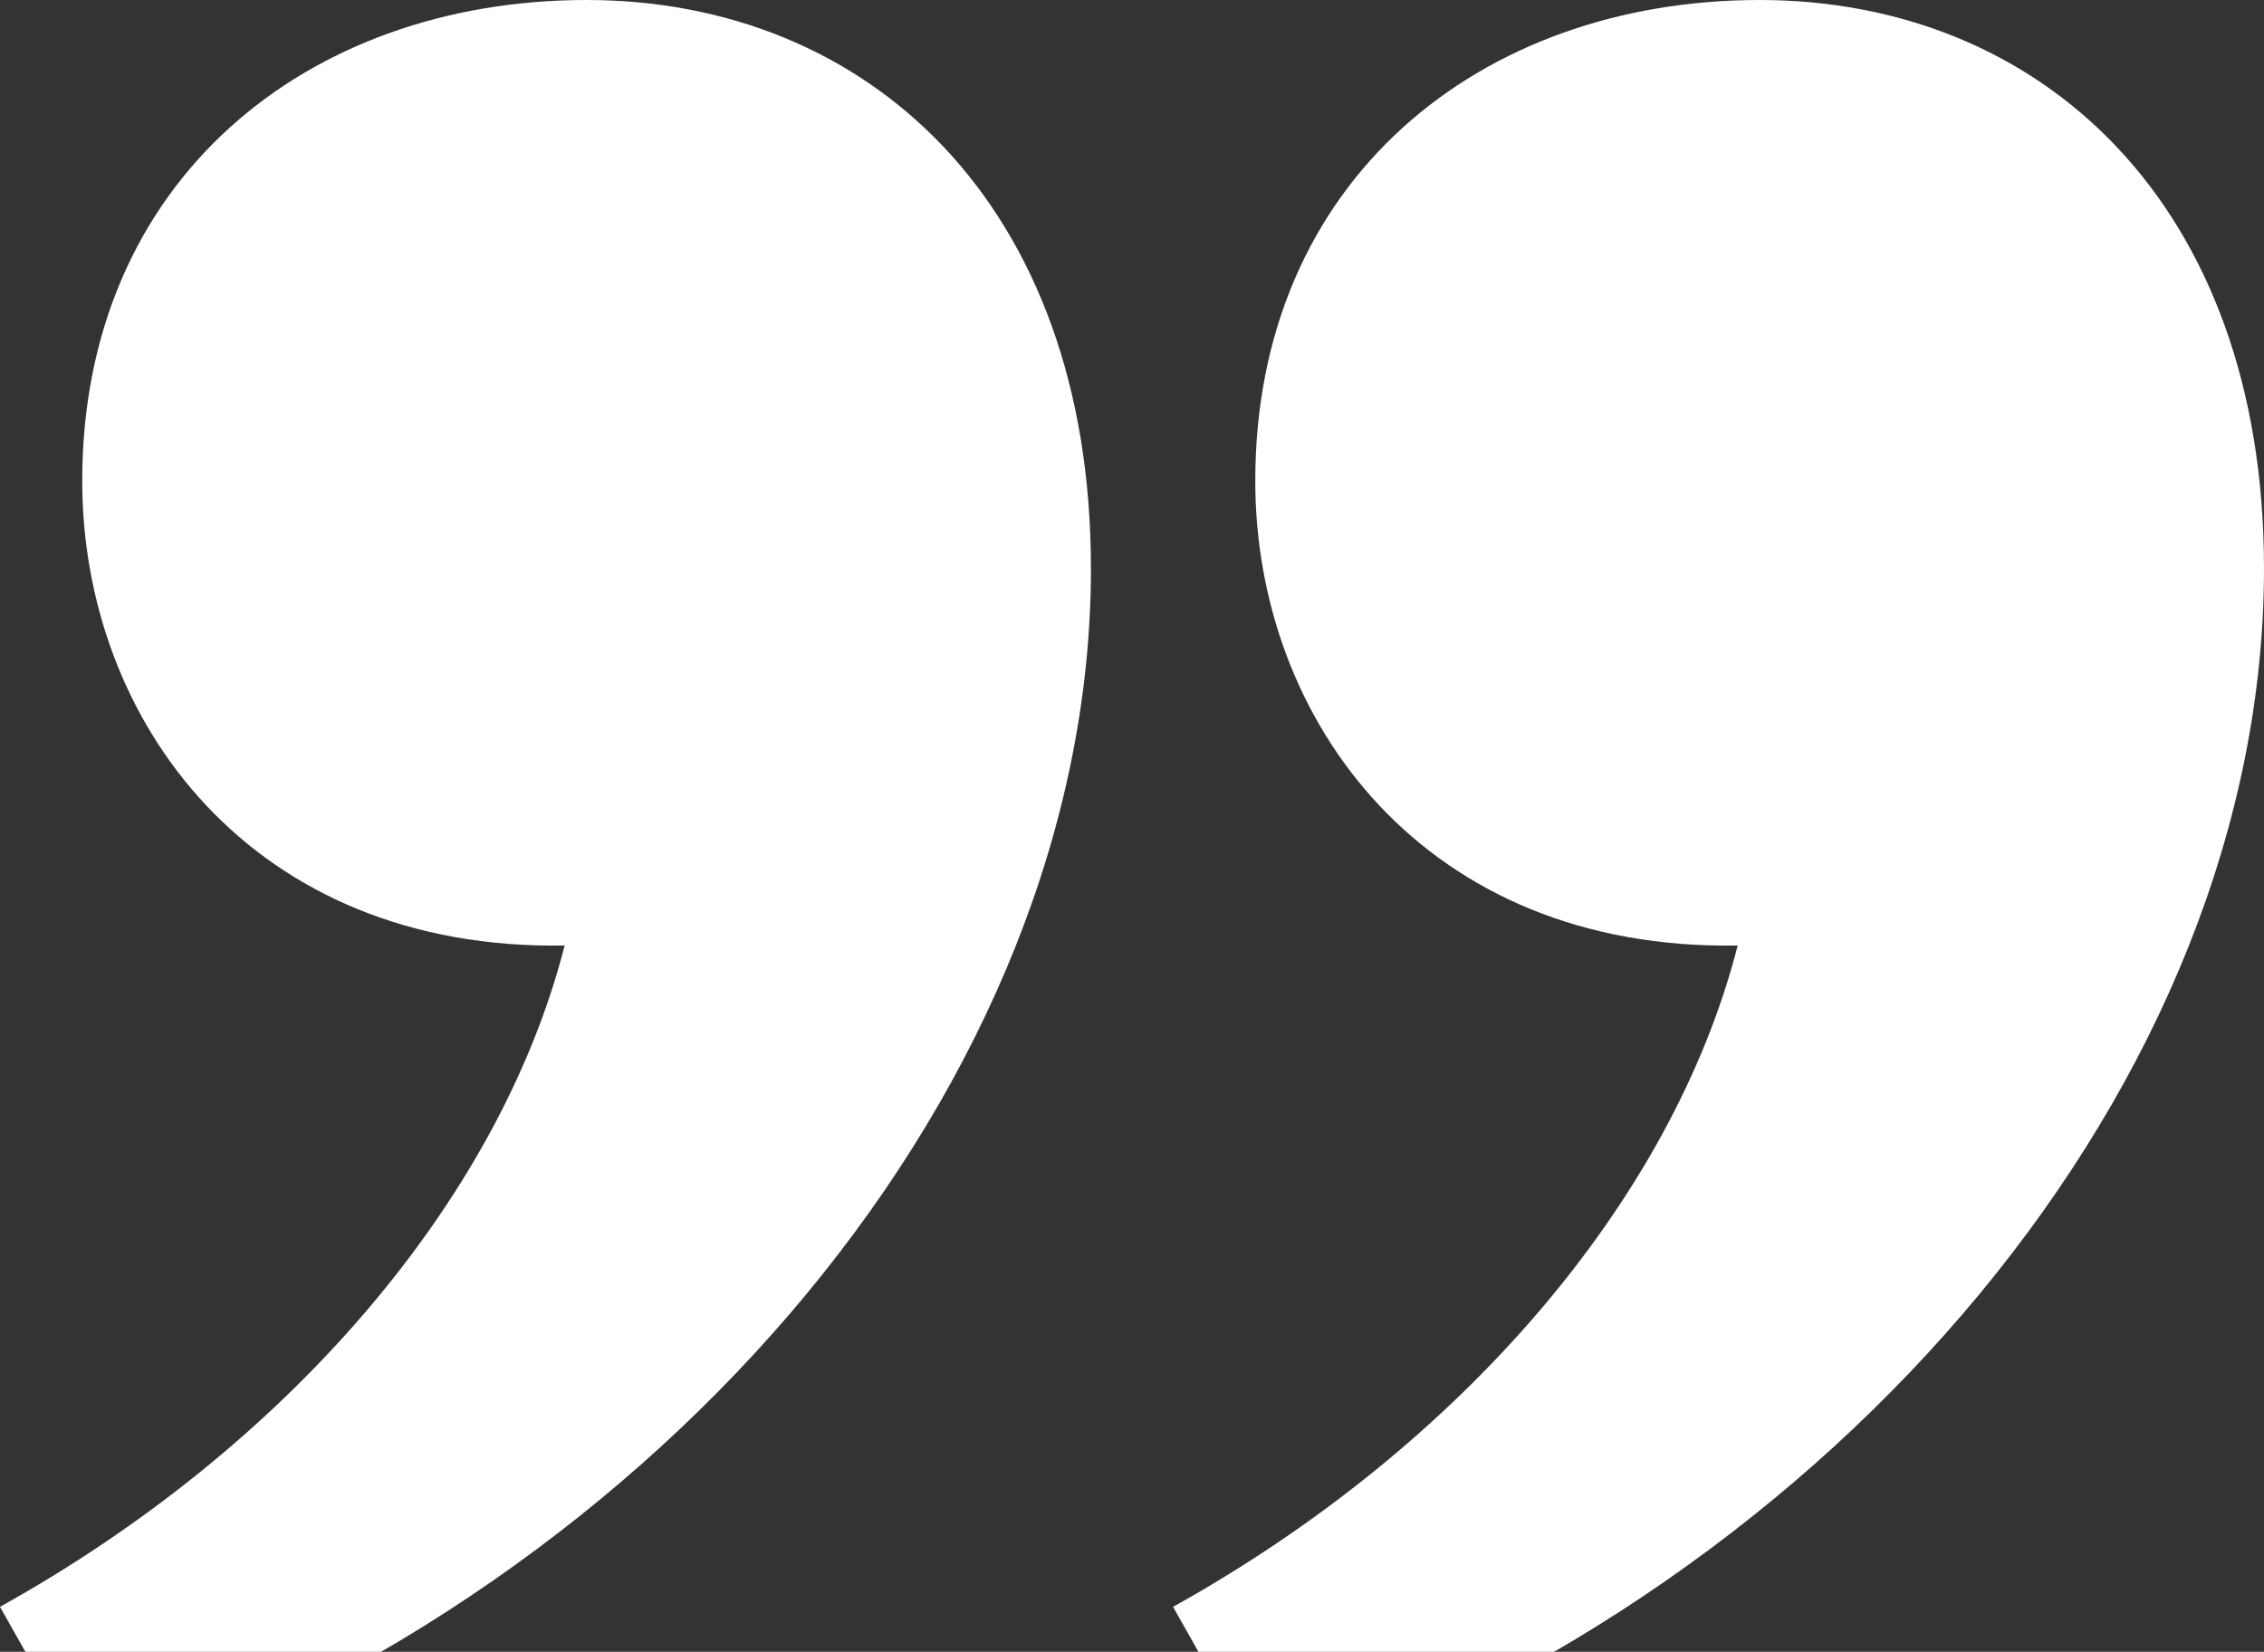 <svg width="122" height="89" viewBox="0 0 122 89" fill="none" xmlns="http://www.w3.org/2000/svg">
<rect x="0" y="0" width="122" height="89" fill="#333333" stroke="none"/>
<g clip-path="url(#clip0_4845_189)">
<path d="M58.788 30.626C58.788 58.307 35.745 85.399 5.318 96L0 86.577C15.361 78.037 26.883 64.786 30.428 50.945C13.59 51.239 4.431 38.871 4.431 25.914C4.431 9.718 16.544 0 31.609 0C46.675 0 58.787 10.896 58.787 30.626H58.788Z" fill="white"/>
<path d="M122 30.626C122 58.307 98.957 85.399 68.529 96L63.212 86.577C78.574 78.037 90.094 64.786 93.639 50.945C76.8 51.239 67.643 38.871 67.643 25.914C67.644 9.718 79.755 0 94.822 0C109.888 0 122 10.896 122 30.626Z" fill="white"/>
</g>
<defs>
<clipPath id="clip0_4845_189">
<rect width="122" height="96" fill="white"/>
</clipPath>
</defs>
</svg>
